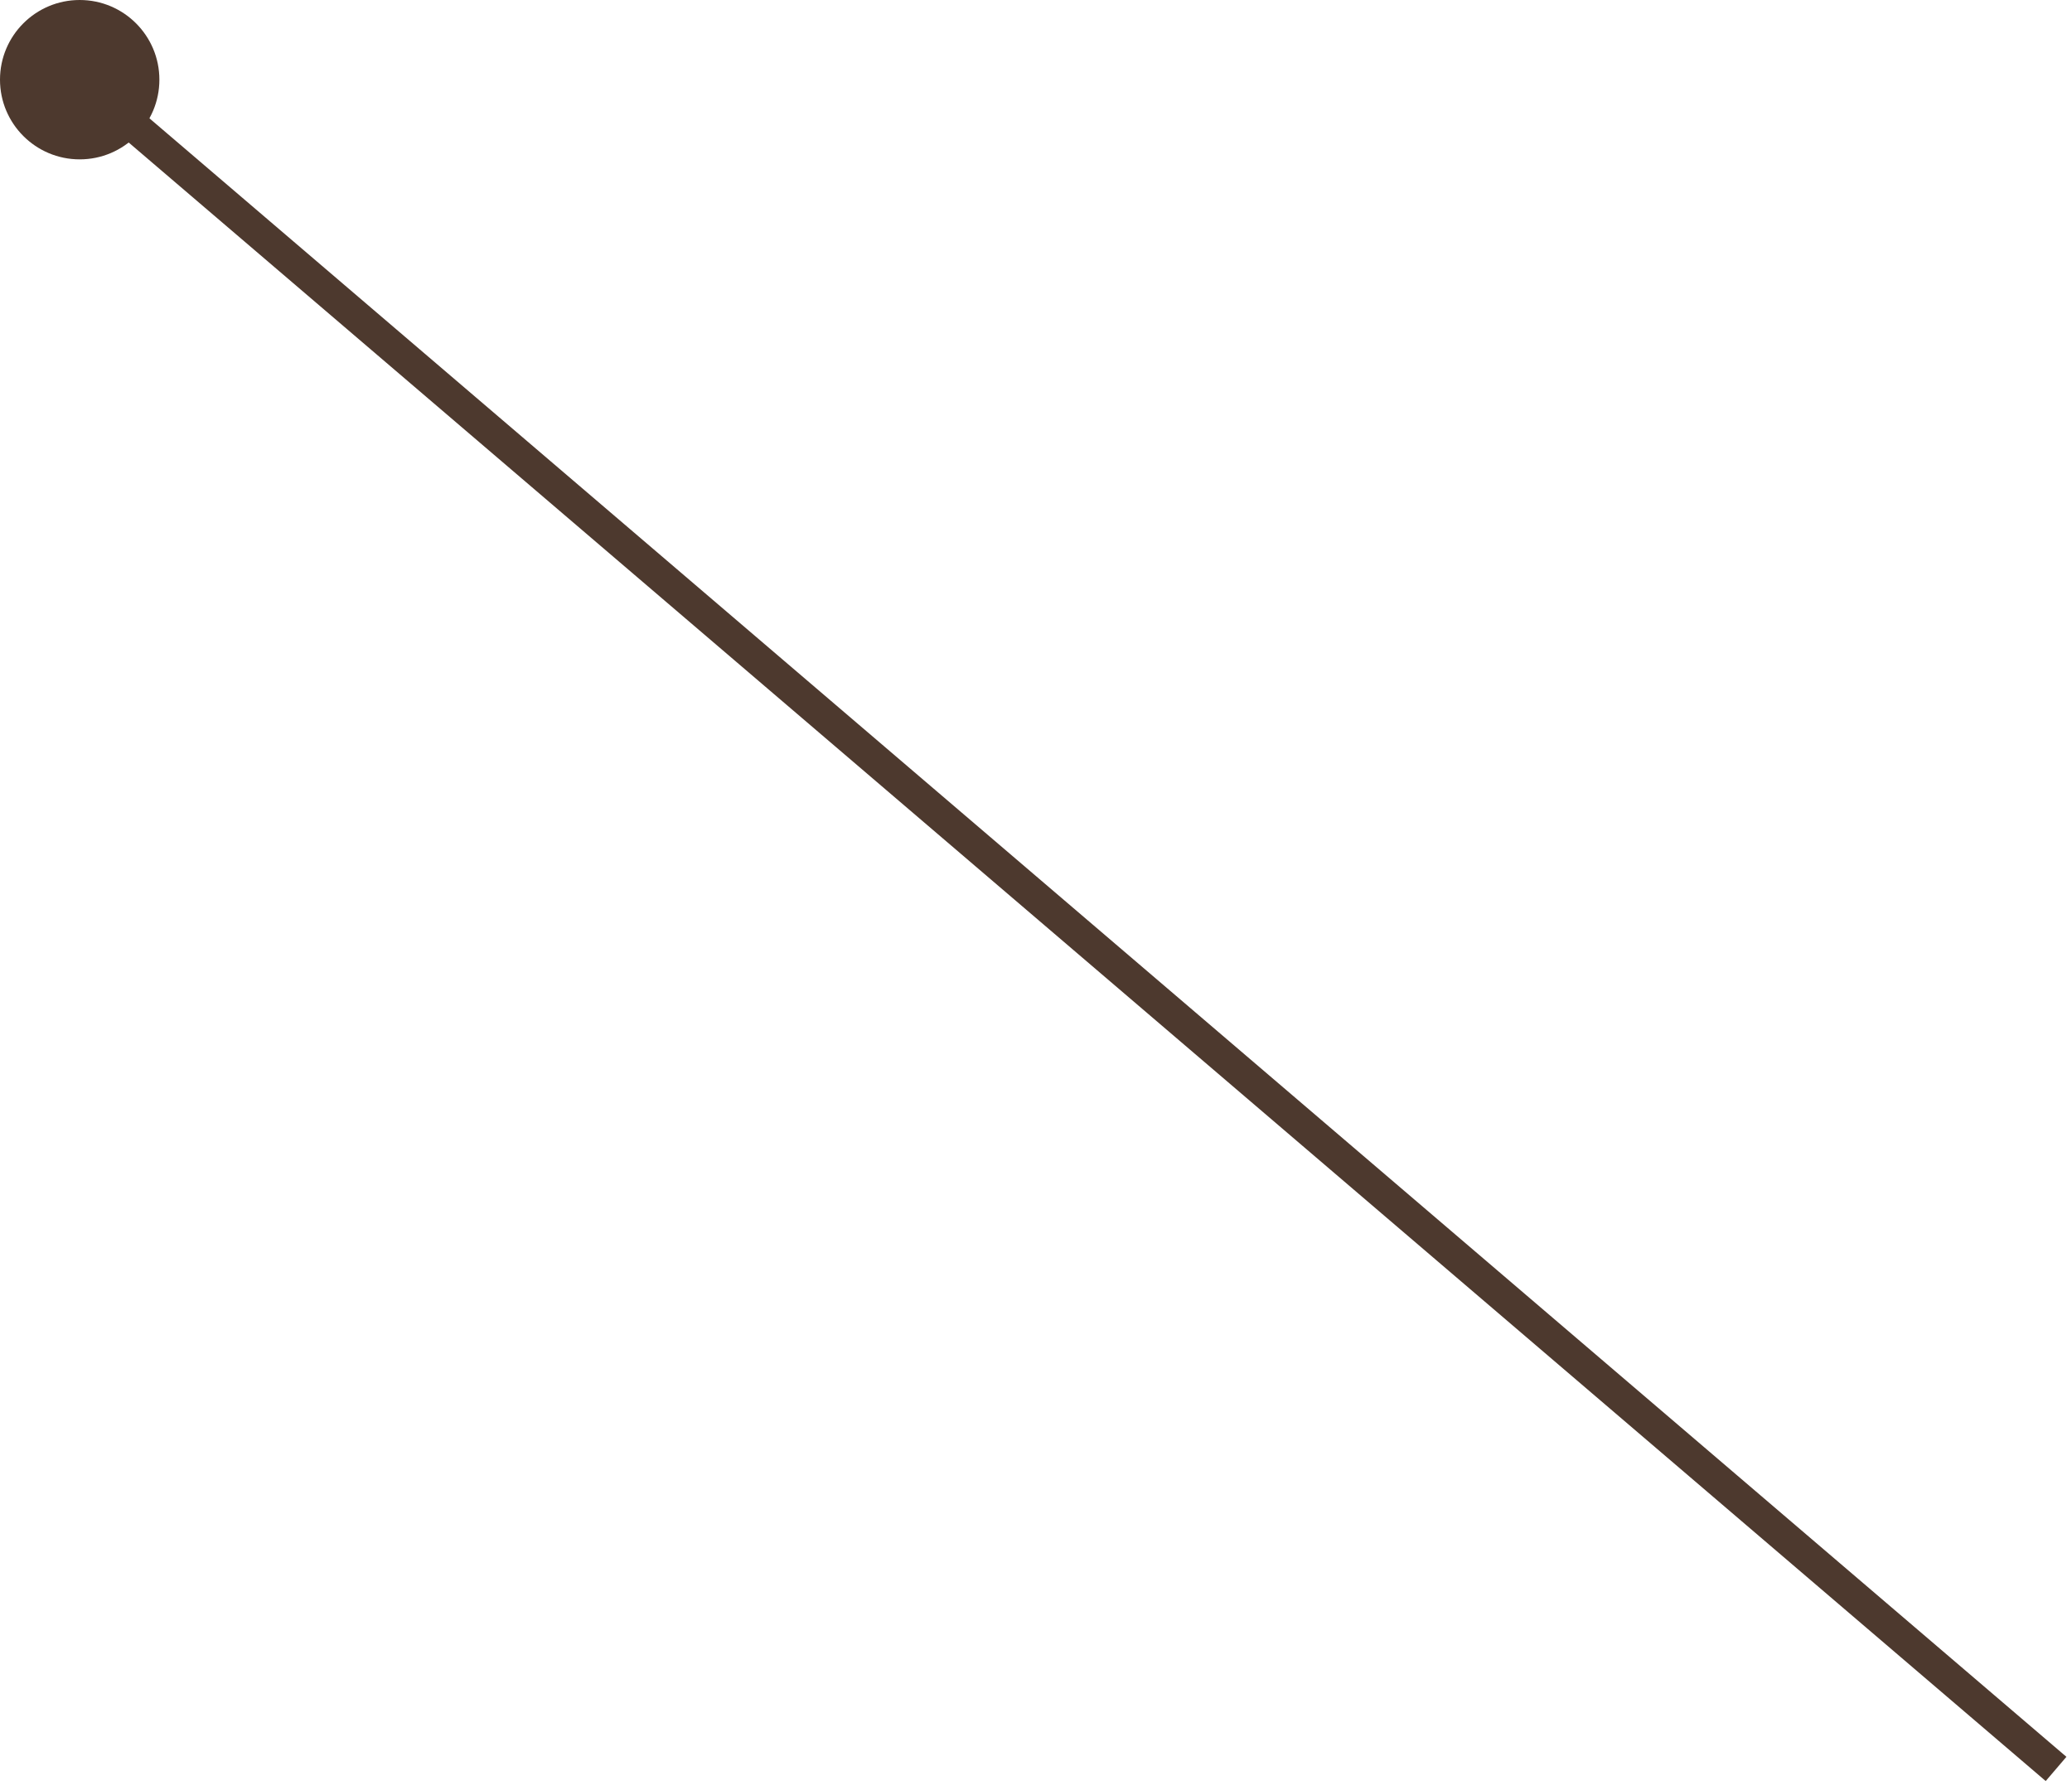 <?xml version="1.0" encoding="UTF-8"?> <svg xmlns="http://www.w3.org/2000/svg" width="65" height="56" viewBox="0 0 65 56" fill="none"><path d="M64.5 55.5L2.5 2.5" stroke="#4D392E"></path><circle cx="2.5" cy="2.5" r="2.5" fill="#4D392E"></circle></svg> 